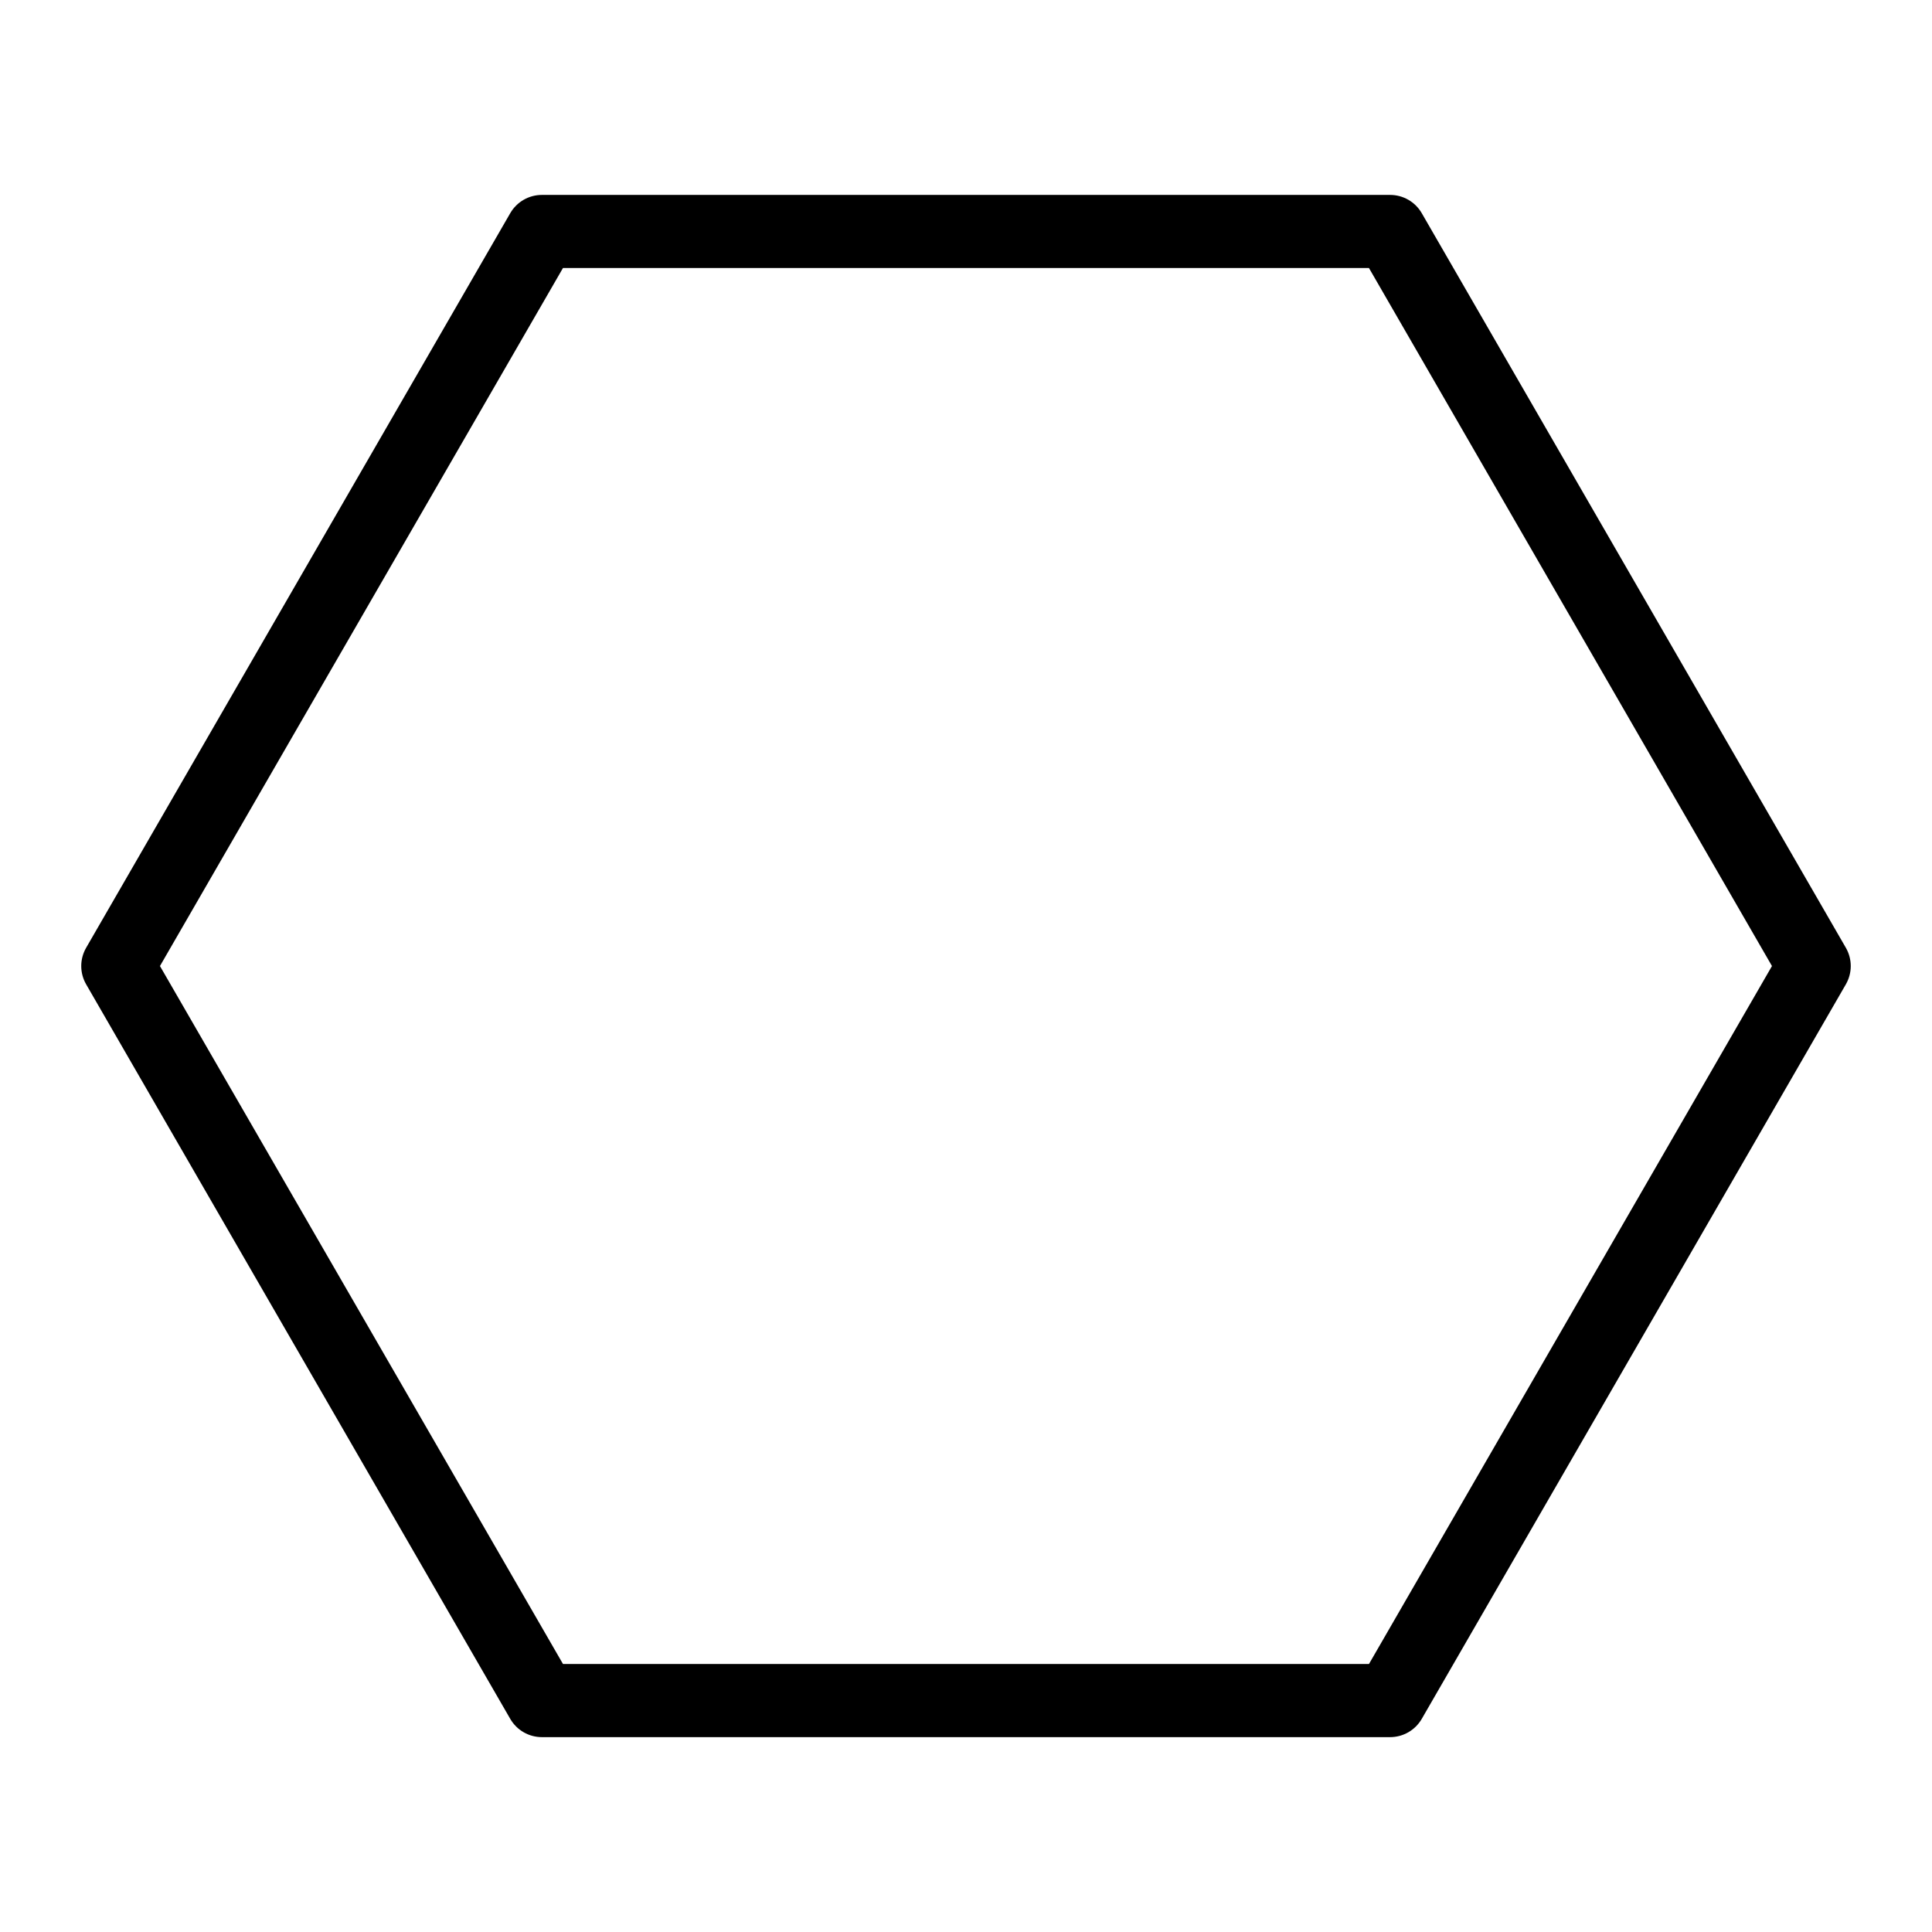 <?xml version="1.0" encoding="UTF-8"?>
<!-- Uploaded to: ICON Repo, www.svgrepo.com, Generator: ICON Repo Mixer Tools -->
<svg fill="#000000" width="800px" height="800px" version="1.1" viewBox="144 144 512 512" xmlns="http://www.w3.org/2000/svg">
 <path d="m512.39 604.36h-224.78c-3.465 0-6.66-1.844-8.391-4.844l-112.39-194.66c-1.73-3-1.73-6.688 0-9.688l112.39-194.67c1.73-3 4.93-4.844 8.391-4.844h224.78c3.465 0 6.66 1.844 8.391 4.844l112.39 194.67c1.73 3 1.73 6.688 0 9.688l-112.39 194.66c-1.734 2.996-4.93 4.844-8.395 4.844zm-219.19-19.379h213.59l106.8-184.97-106.8-184.98h-213.6l-106.8 184.98z"/>
</svg>